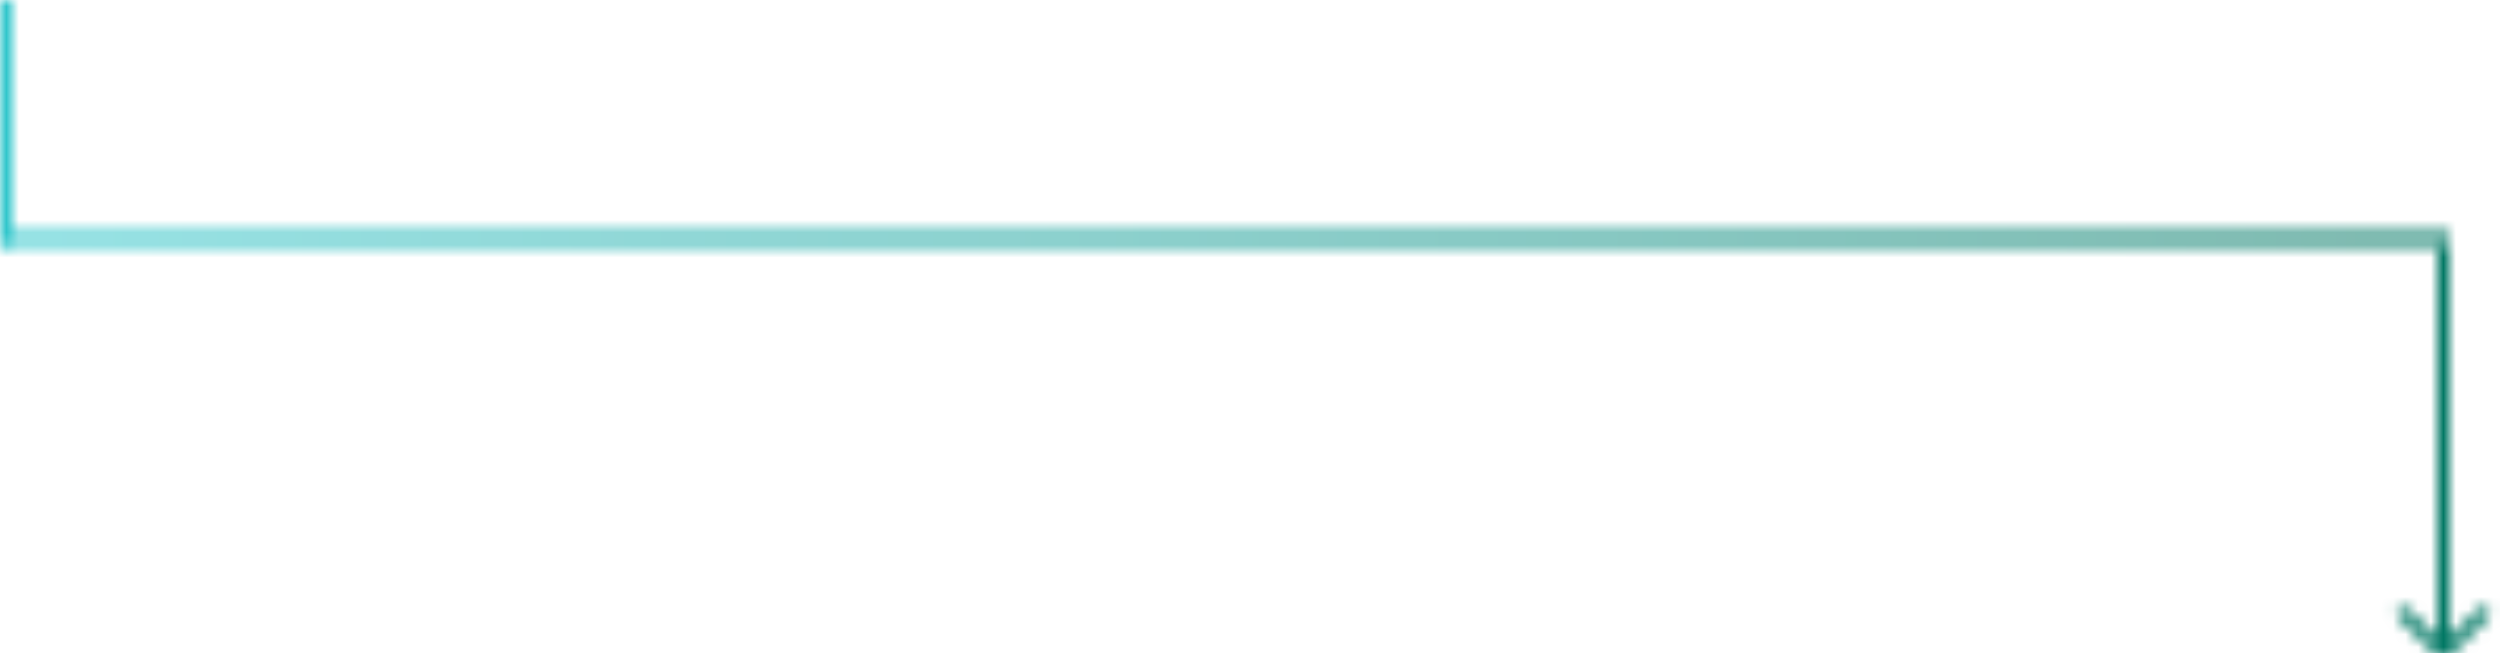 <svg width="199" height="52" viewBox="0 0 199 52" fill="none" xmlns="http://www.w3.org/2000/svg">
<mask id="mask0_320_26" style="mask-type:alpha" maskUnits="userSpaceOnUse" x="0" y="0" width="199" height="53">
<line x1="0.5" x2="0.5" y2="19.5" stroke="#007763"/>
<line y1="19" x2="195" y2="19" stroke="#007763"/>
<path d="M194.146 52.354C194.342 52.549 194.658 52.549 194.854 52.354L198.036 49.172C198.231 48.976 198.231 48.66 198.036 48.465C197.84 48.269 197.524 48.269 197.328 48.465L194.5 51.293L191.672 48.465C191.476 48.269 191.16 48.269 190.964 48.465C190.769 48.66 190.769 48.976 190.964 49.172L194.146 52.354ZM194 19.5L194 52L195 52L195 19.5L194 19.5Z" fill="#007763"/>
</mask>
<g mask="url(#mask0_320_26)">
<rect x="-5" width="213" height="52" fill="url(#paint0_linear_320_26)"/>
</g>
<defs>
<linearGradient id="paint0_linear_320_26" x1="-1" y1="0" x2="189.5" y2="0" gradientUnits="userSpaceOnUse">
<stop stop-color="#2FC7CC"/>
<stop offset="1" stop-color="#007763"/>
</linearGradient>
</defs>
</svg>
